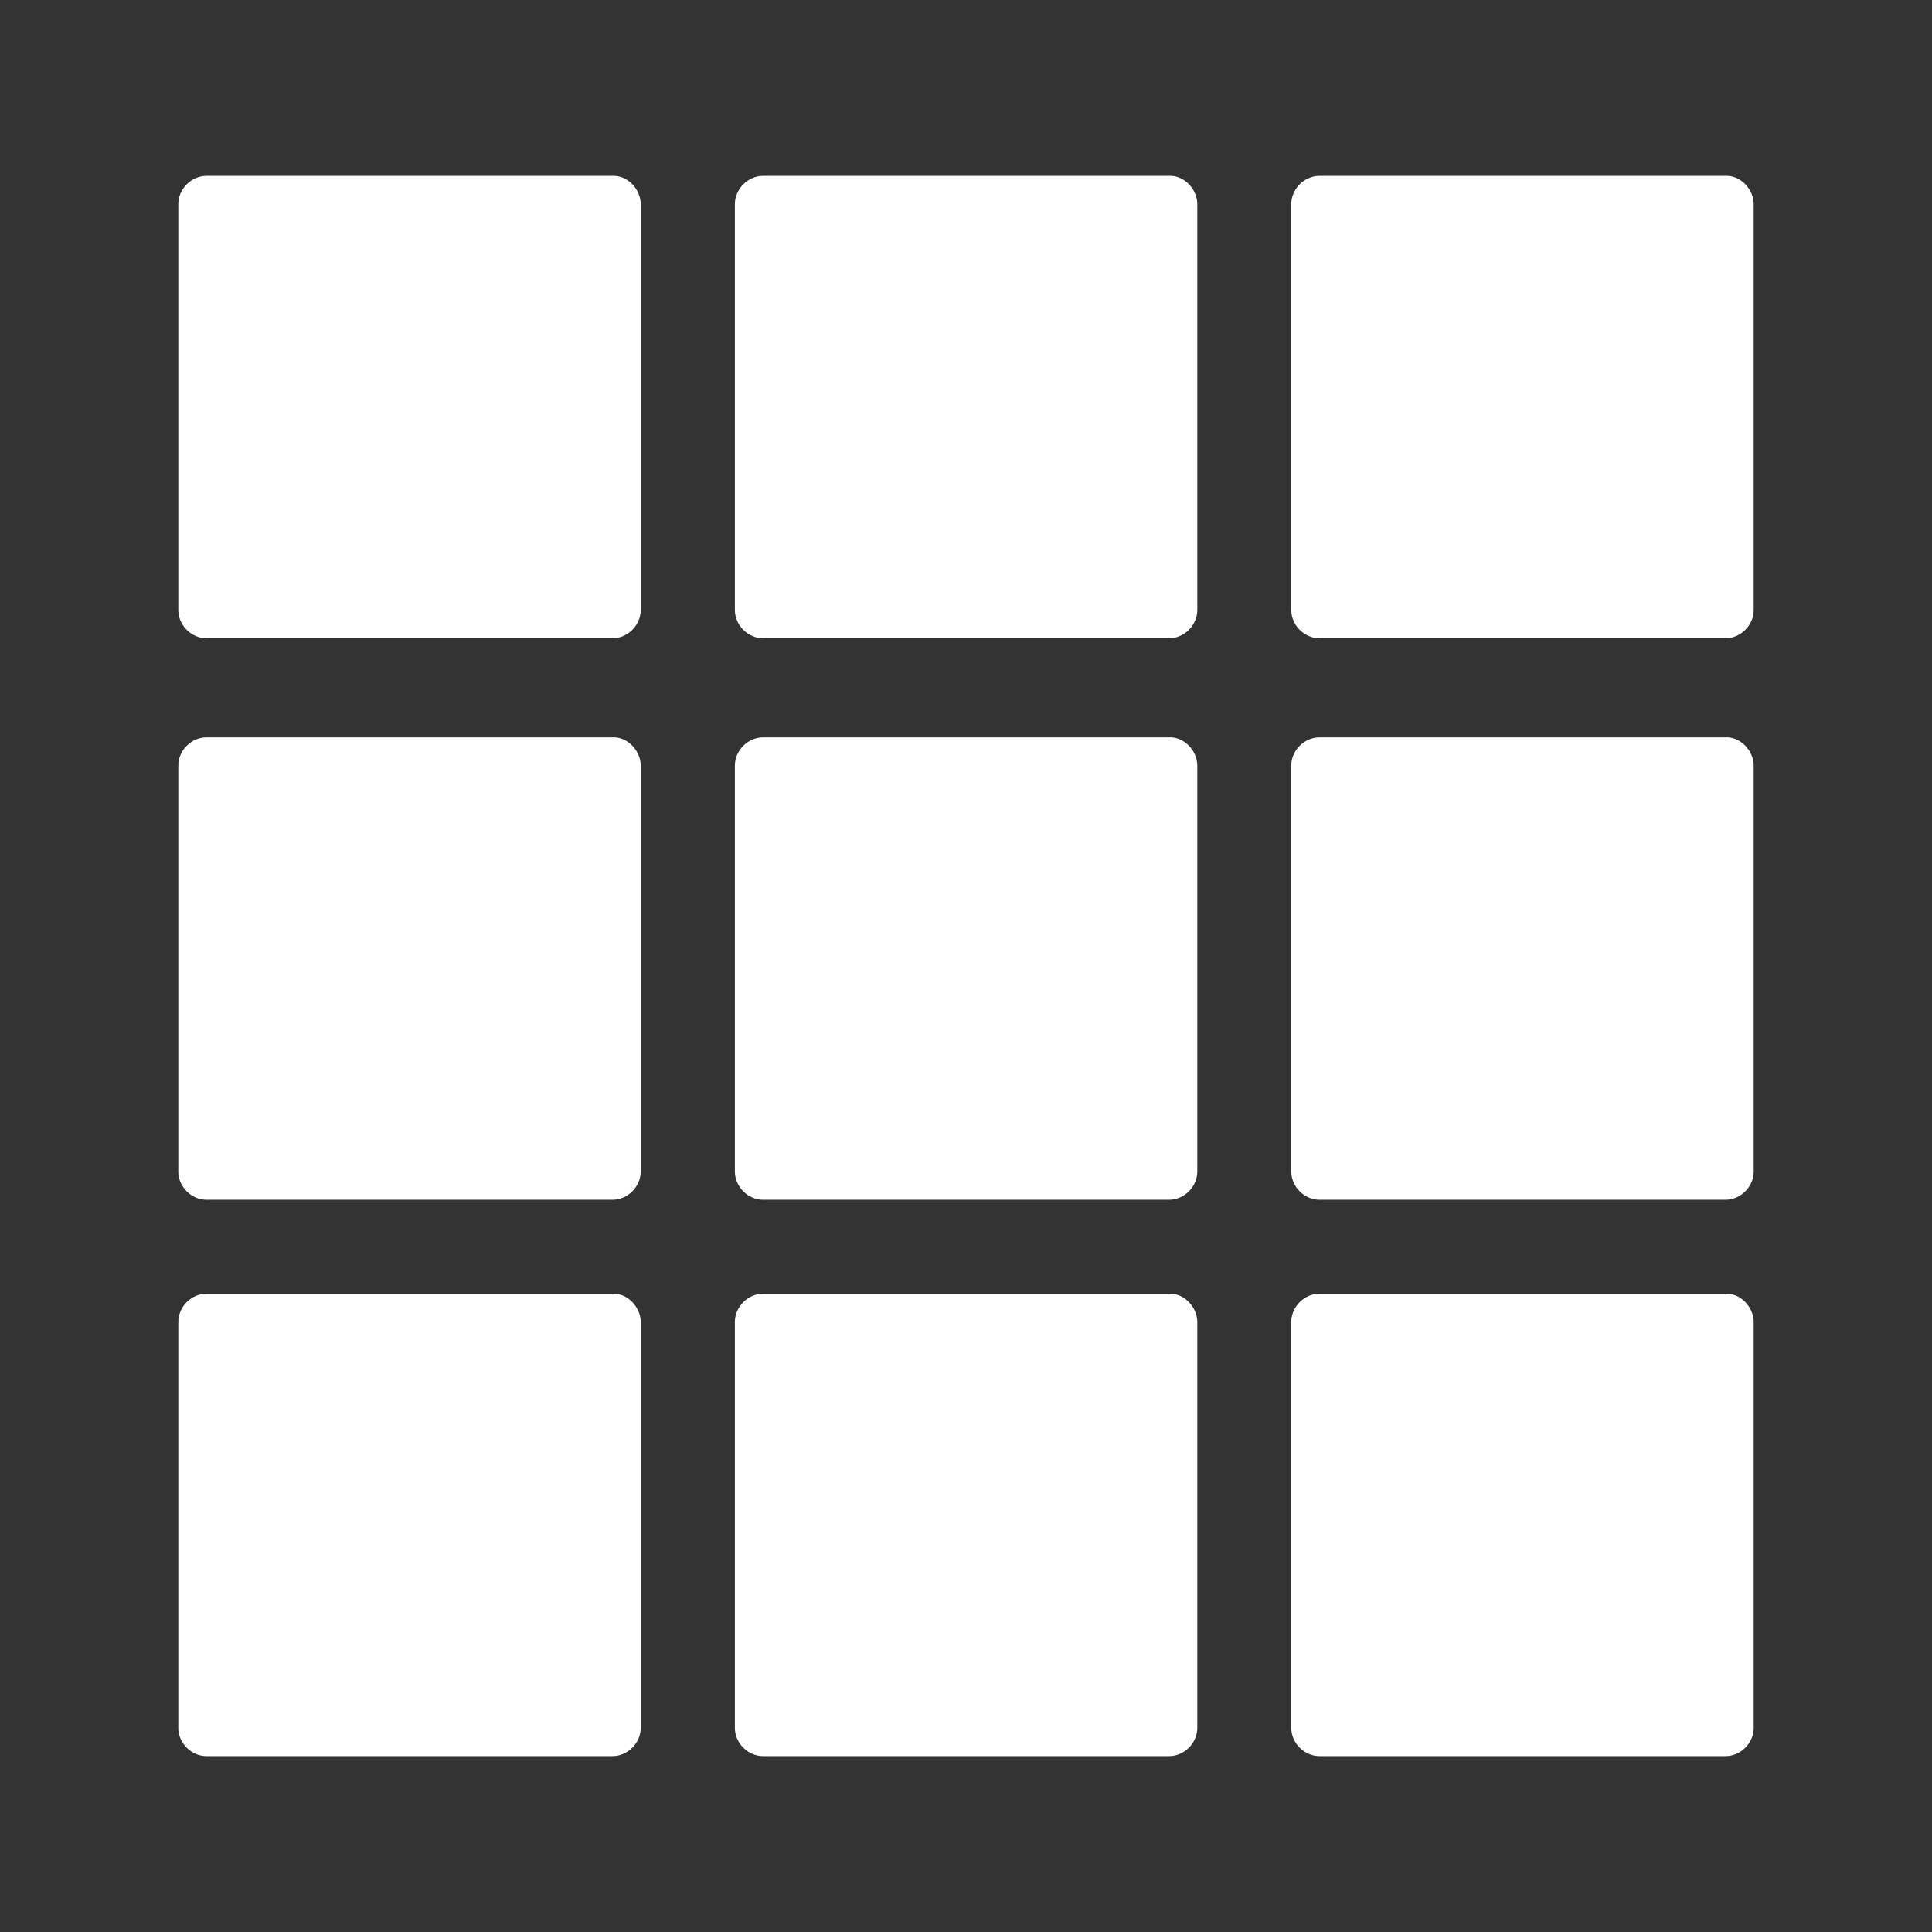 <svg xmlns="http://www.w3.org/2000/svg" version="1.1" xmlns:xlink="http://www.w3.org/1999/xlink" width="512" height="512" x="0" y="0" viewBox="0 0 1024 1024" style="enable-background:new 0 0 512 512" xml:space="preserve"><rect x="0" y="0" width="1024" height="1024" fill="#333333" stroke="none"/><g><path d="M699.4 405.8h215.1v215.1H699.4z" fill="#ffffff" opacity="1" data-original="#000000"></path><path d="M899.5 405.8v215.1l15-15H699.4l15 15V405.8l-15 15h215.1c7.8 0 15.4-6.9 15-15s-6.6-15-15-15H699.4c-8.1 0-15 6.9-15 15v215.1c0 8.1 6.9 15 15 15h215.1c8.1 0 15-6.9 15-15V405.8c0-7.8-6.9-15.4-15-15-8.1.3-15 6.6-15 15zM109.5 700.7h215.1v215.1H109.5z" fill="#ffffff" opacity="1" data-original="#000000"></path><path d="M309.6 700.7v215.1l15-15H109.5l15 15V700.7l-15 15h215.1c7.8 0 15.4-6.9 15-15s-6.6-15-15-15H109.5c-8.1 0-15 6.9-15 15v215.1c0 8.1 6.9 15 15 15h215.1c8.1 0 15-6.9 15-15V700.7c0-7.8-6.9-15.4-15-15s-15 6.6-15 15zM109.5 405.8h215.1v215.1H109.5z" fill="#ffffff" opacity="1" data-original="#000000"></path><path d="M309.6 405.8v215.1l15-15H109.5l15 15V405.8l-15 15h215.1c7.8 0 15.4-6.9 15-15s-6.6-15-15-15H109.5c-8.1 0-15 6.9-15 15v215.1c0 8.1 6.9 15 15 15h215.1c8.1 0 15-6.9 15-15V405.8c0-7.8-6.9-15.4-15-15-8.1.3-15 6.6-15 15zM404.4 405.8h215.1v215.1H404.4z" fill="#ffffff" opacity="1" data-original="#000000"></path><path d="M604.6 405.8v215.1l15-15H404.5l15 15V405.8l-15 15h215.1c7.8 0 15.4-6.9 15-15s-6.6-15-15-15H404.5c-8.1 0-15 6.9-15 15v215.1c0 8.1 6.9 15 15 15h215.1c8.1 0 15-6.9 15-15V405.8c0-7.8-6.9-15.4-15-15-8.2.3-15 6.6-15 15zM109.5 108.2h215.1v215.1H109.5z" fill="#ffffff" opacity="1" data-original="#000000"></path><path d="M309.6 108.2v215.1l15-15H109.5l15 15V108.2l-15 15h215.1c7.8 0 15.4-6.9 15-15s-6.6-15-15-15H109.5c-8.1 0-15 6.9-15 15v215.1c0 8.1 6.9 15 15 15h215.1c8.1 0 15-6.9 15-15V108.2c0-7.8-6.9-15.4-15-15-8.1.3-15 6.6-15 15zM404.4 108.2h215.1v215.1H404.4z" fill="#ffffff" opacity="1" data-original="#000000"></path><path d="M604.6 108.2v215.1l15-15H404.5l15 15V108.2l-15 15h215.1c7.8 0 15.4-6.9 15-15s-6.6-15-15-15H404.5c-8.1 0-15 6.9-15 15v215.1c0 8.1 6.9 15 15 15h215.1c8.1 0 15-6.9 15-15V108.2c0-7.8-6.9-15.4-15-15-8.2.3-15 6.6-15 15zM699.4 108.2h215.1v215.1H699.4z" fill="#ffffff" opacity="1" data-original="#000000"></path><path d="M899.5 108.2v215.1l15-15H699.4l15 15V108.2l-15 15h215.1c7.8 0 15.4-6.9 15-15s-6.6-15-15-15H699.4c-8.1 0-15 6.9-15 15v215.1c0 8.1 6.9 15 15 15h215.1c8.1 0 15-6.9 15-15V108.2c0-7.8-6.9-15.4-15-15-8.1.3-15 6.6-15 15zM699.4 700.7h215.1v215.1H699.4z" fill="#ffffff" opacity="1" data-original="#000000"></path><path d="M899.5 700.7v215.1l15-15H699.4l15 15V700.7l-15 15h215.1c7.8 0 15.4-6.9 15-15s-6.6-15-15-15H699.4c-8.1 0-15 6.9-15 15v215.1c0 8.1 6.9 15 15 15h215.1c8.1 0 15-6.9 15-15V700.7c0-7.8-6.9-15.4-15-15s-15 6.6-15 15zM404.4 700.7h215.1v215.1H404.4z" fill="#ffffff" opacity="1" data-original="#000000"></path><path d="M604.6 700.7v215.1l15-15H404.5l15 15V700.7l-15 15h215.1c7.8 0 15.4-6.9 15-15s-6.6-15-15-15H404.5c-8.1 0-15 6.9-15 15v215.1c0 8.1 6.9 15 15 15h215.1c8.1 0 15-6.9 15-15V700.7c0-7.8-6.9-15.4-15-15-8.2.4-15 6.6-15 15z" fill="#ffffff" opacity="1" data-original="#000000"></path></g></svg>